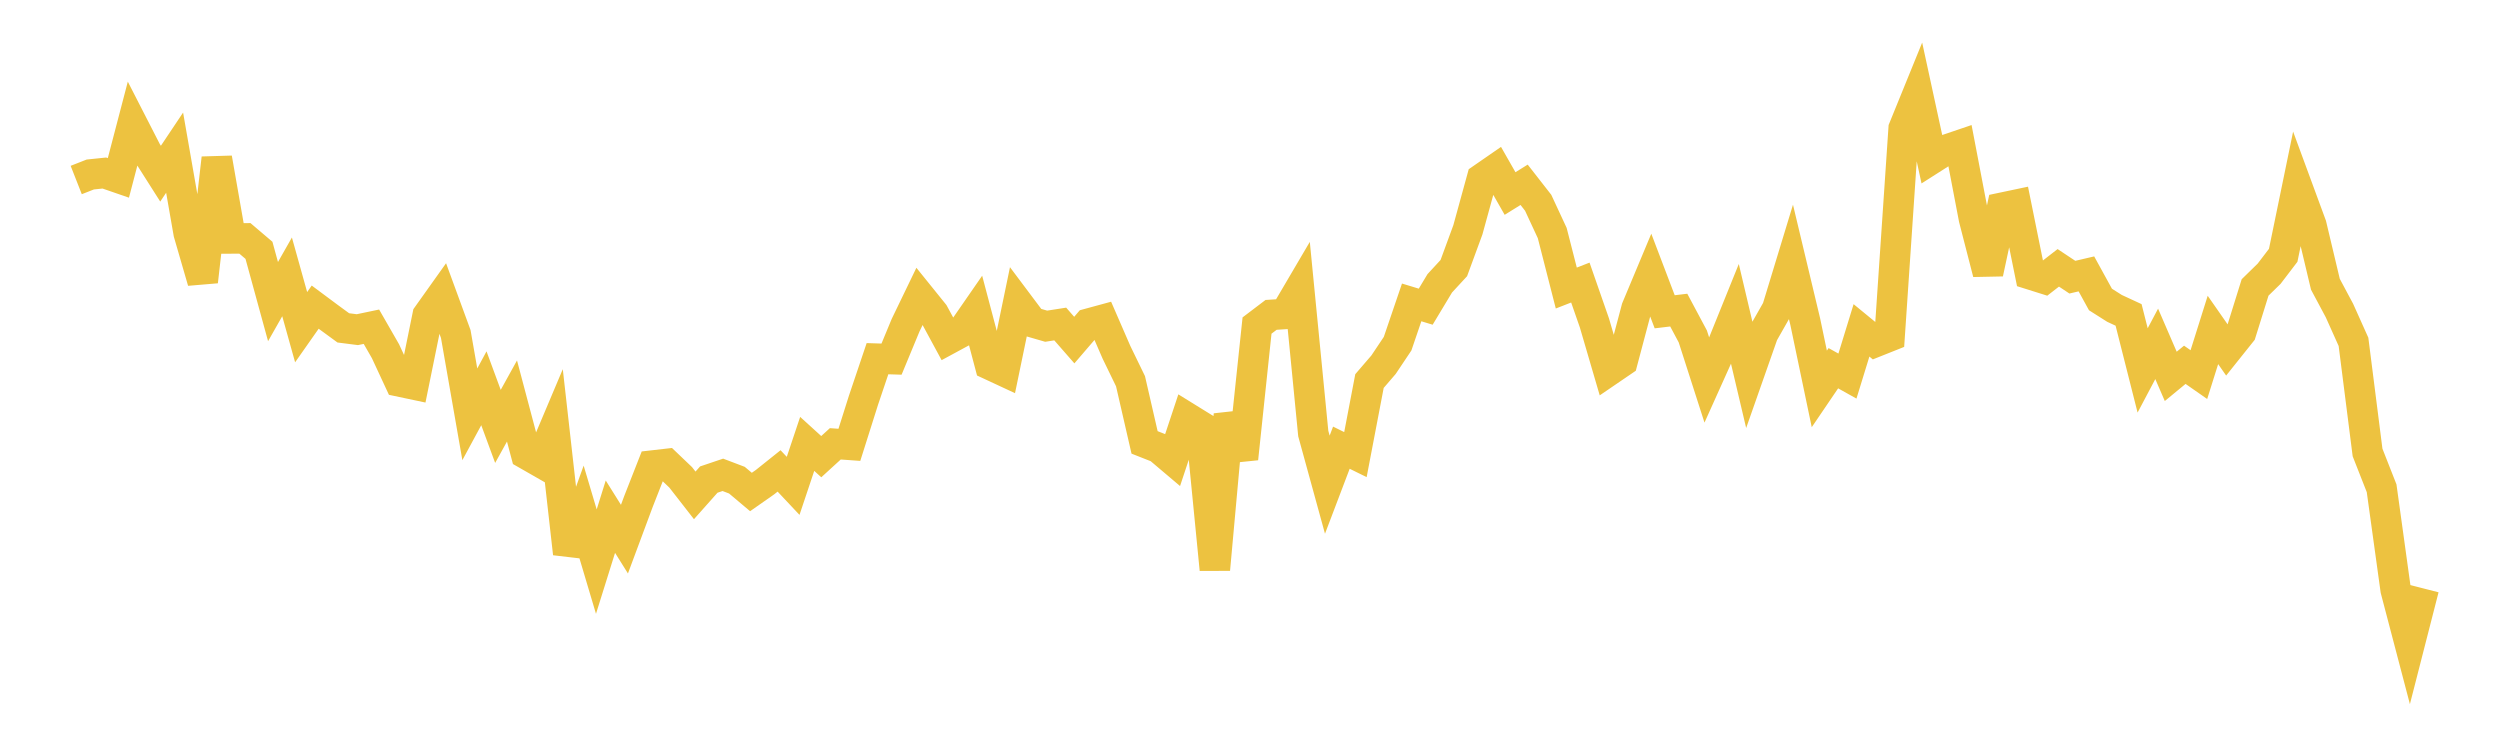 <svg width="164" height="48" xmlns="http://www.w3.org/2000/svg" xmlns:xlink="http://www.w3.org/1999/xlink"><path fill="none" stroke="rgb(237,194,64)" stroke-width="2" d="M5,11.809L5.922,11.447L6.844,11.351L7.766,11.67L8.689,8.143L9.611,9.942L10.533,11.393L11.455,10.014L12.377,15.293L13.299,18.471L14.222,10.377L15.144,15.643L16.066,15.637L16.988,16.421L17.91,19.785L18.832,18.162L19.754,21.463L20.677,20.148L21.599,20.834L22.521,21.508L23.443,21.626L24.365,21.433L25.287,23.039L26.21,25.025L27.132,25.22L28.054,20.689L28.976,19.394L29.898,21.911L30.82,27.179L31.743,25.471L32.665,27.972L33.587,26.305L34.509,29.781L35.431,30.309L36.353,28.127L37.275,36.313L38.198,33.747L39.12,36.842L40.042,33.894L40.964,35.368L41.886,32.89L42.808,30.54L43.731,30.434L44.653,31.314L45.575,32.497L46.497,31.46L47.419,31.149L48.341,31.499L49.263,32.275L50.186,31.629L51.108,30.892L52.03,31.873L52.952,29.119L53.874,29.957L54.796,29.115L55.719,29.181L56.641,26.266L57.563,23.53L58.485,23.559L59.407,21.333L60.329,19.424L61.251,20.567L62.174,22.271L63.096,21.772L64.018,20.44L64.94,23.924L65.862,24.353L66.784,19.901L67.707,21.132L68.629,21.399L69.551,21.255L70.473,22.31L71.395,21.236L72.317,20.985L73.24,23.11L74.162,25.009L75.084,29.021L76.006,29.385L76.928,30.165L77.85,27.386L78.772,27.956L79.695,37.358L80.617,27.204L81.539,30.089L82.461,21.356L83.383,20.656L84.305,20.596L85.228,19.025L86.15,28.44L87.072,31.795L87.994,29.368L88.916,29.822L89.838,24.997L90.76,23.925L91.683,22.545L92.605,19.838L93.527,20.118L94.449,18.585L95.371,17.586L96.293,15.076L97.216,11.716L98.138,11.079L99.06,12.695L99.982,12.122L100.904,13.303L101.826,15.287L102.749,18.896L103.671,18.536L104.593,21.182L105.515,24.334L106.437,23.705L107.359,20.23L108.281,18.027L109.204,20.453L110.126,20.343L111.048,22.07L111.97,24.939L112.892,22.889L113.814,20.608L114.737,24.522L115.659,21.897L116.581,20.273L117.503,17.245L118.425,21.106L119.347,25.513L120.269,24.155L121.192,24.671L122.114,21.672L123.036,22.429L123.958,22.061L124.88,8.428L125.802,6.163L126.725,10.419L127.647,9.832L128.569,9.519L129.491,14.342L130.413,17.924L131.335,13.627L132.257,13.433L133.18,17.996L134.102,18.286L135.024,17.57L135.946,18.183L136.868,17.967L137.79,19.646L138.713,20.231L139.635,20.658L140.557,24.3L141.479,22.557L142.401,24.69L143.323,23.93L144.246,24.574L145.168,21.644L146.09,22.967L147.012,21.813L147.934,18.856L148.856,17.956L149.778,16.747L150.701,12.265L151.623,14.768L152.545,18.645L153.467,20.37L154.389,22.425L155.311,29.682L156.234,32.03L157.156,38.694L158.078,42.207L159,38.607"></path></svg>